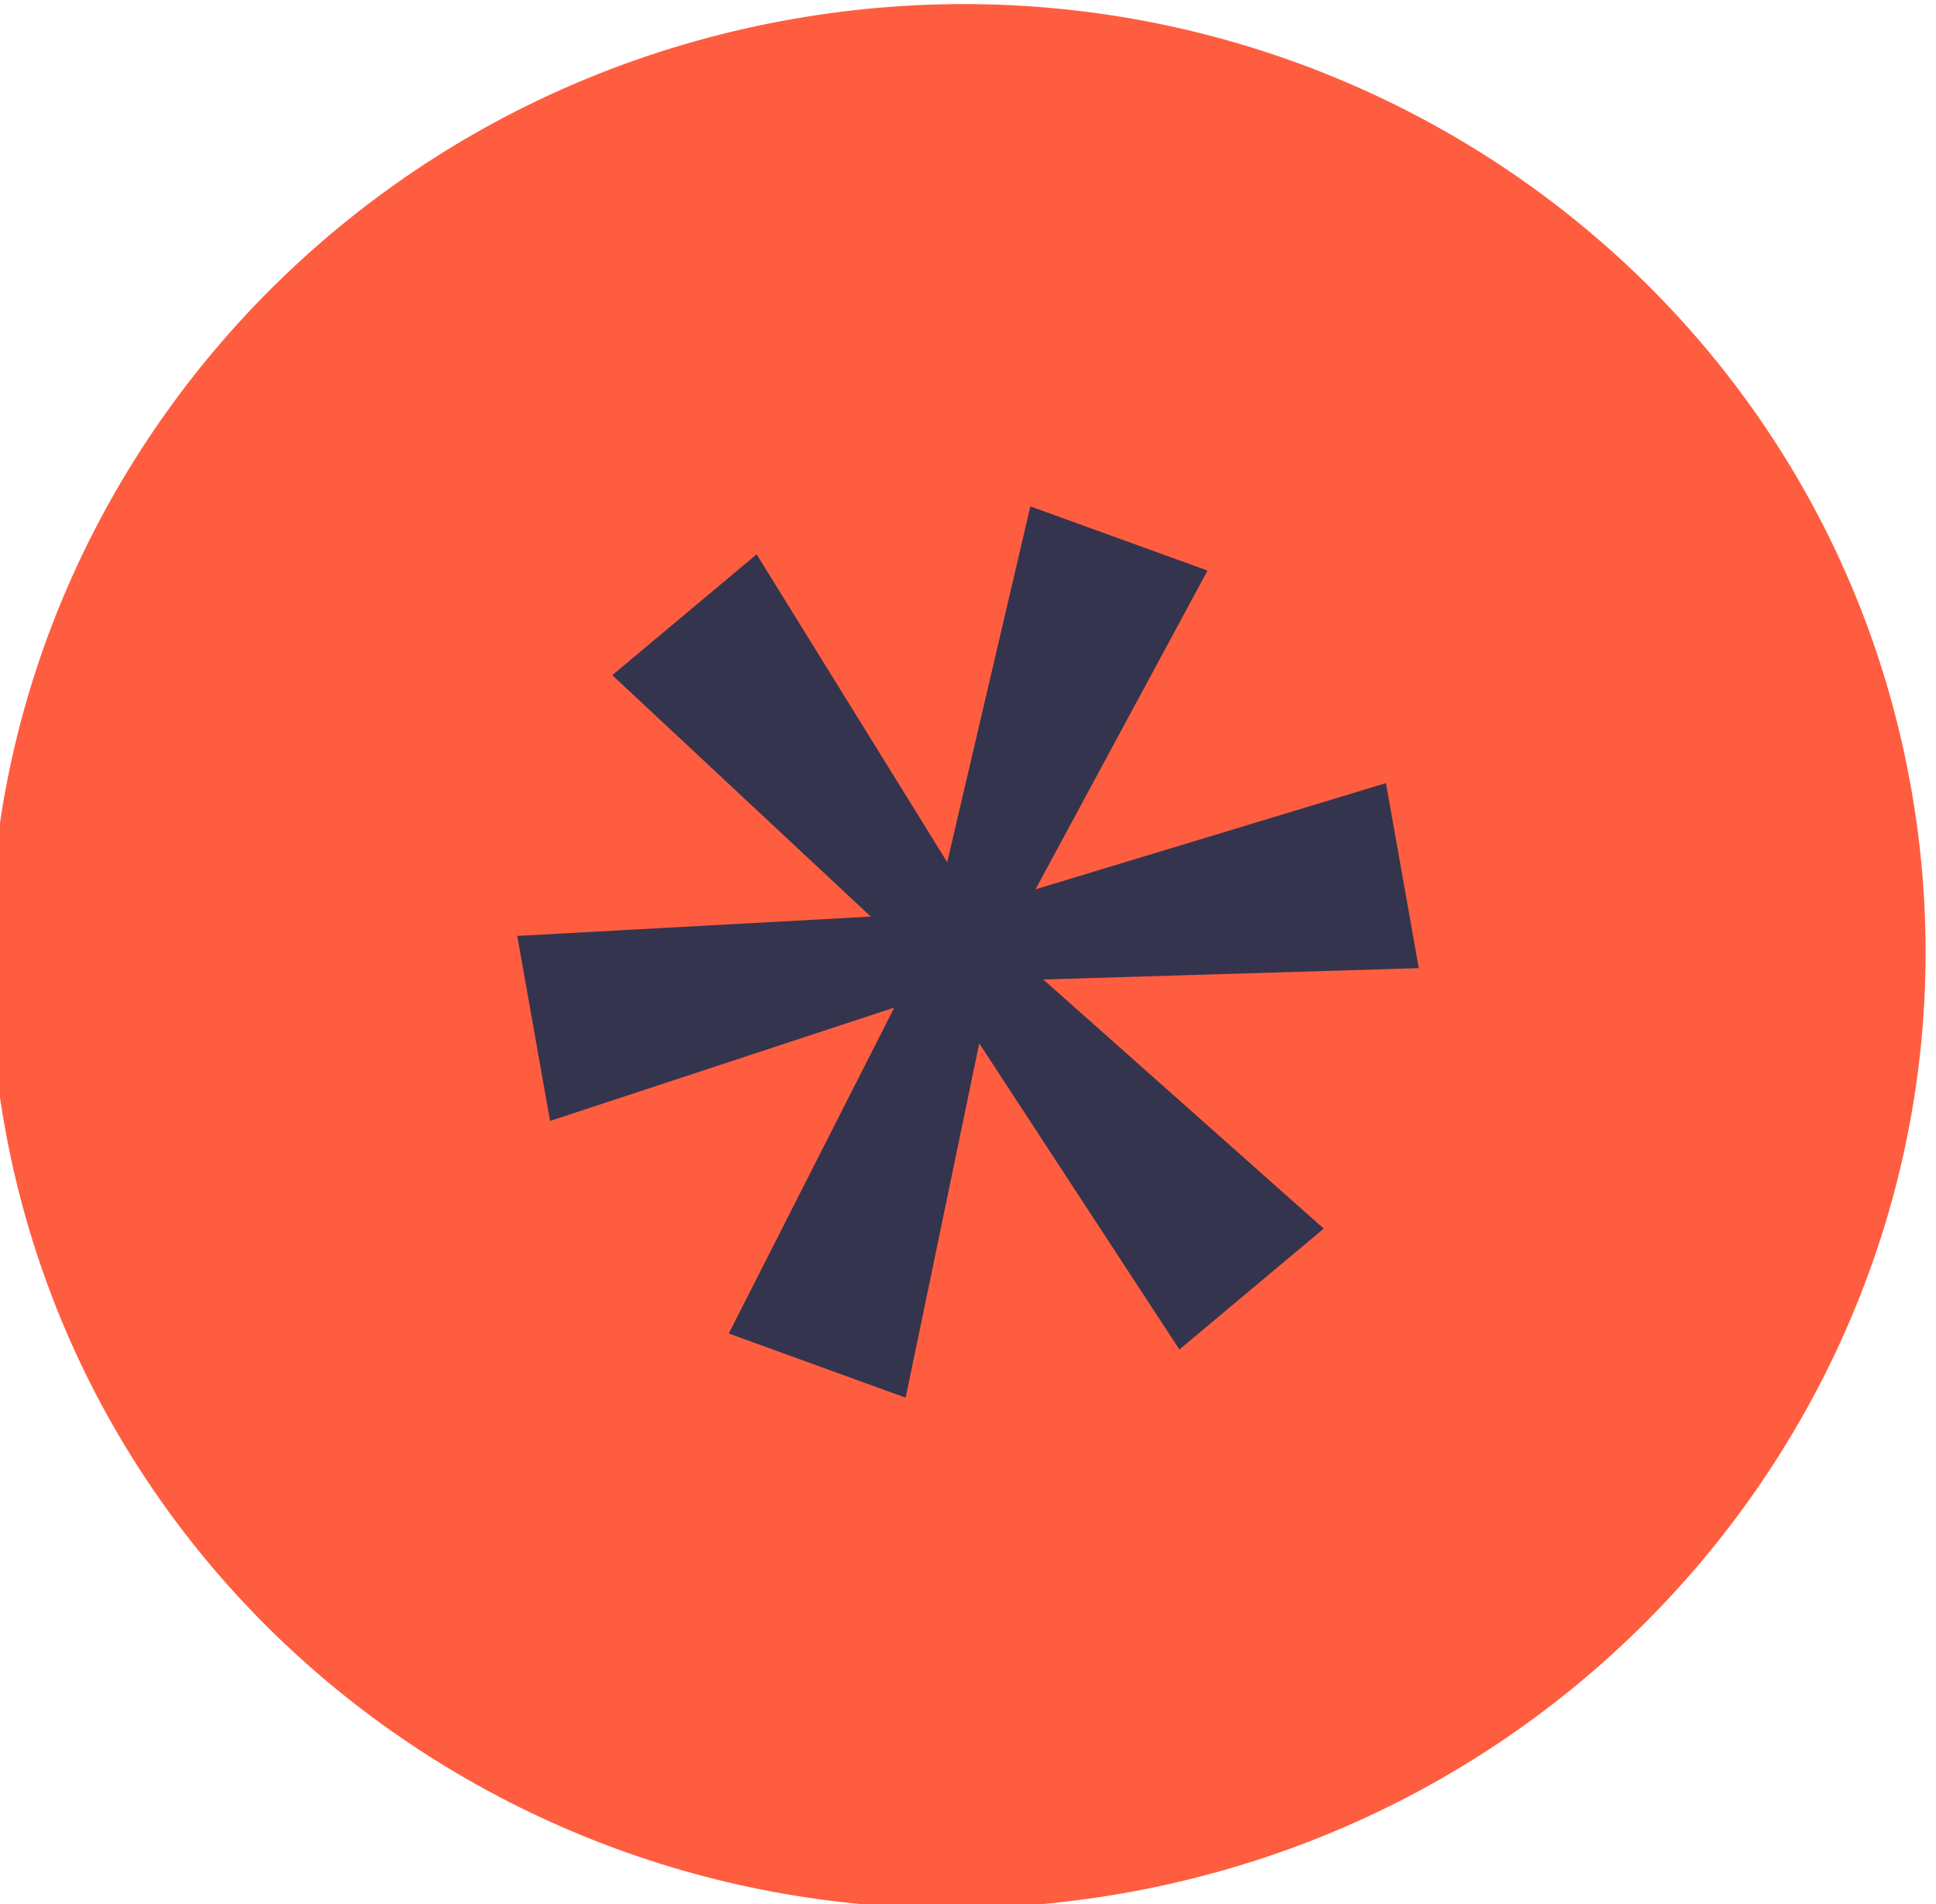 <svg width="61" height="60" viewBox="0 0 61 60" fill="none" xmlns="http://www.w3.org/2000/svg">
<g clip-path="url('#clip0_721_10323')">
<path d="M35.394 59.66C51.985 56.74 63.099 41.153 60.218 24.845C57.337 8.537 41.55 -2.316 24.959 0.603C8.367 3.523 -2.748 19.11 0.134 35.418C3.016 51.726 18.802 62.579 35.394 59.66Z" fill="#FF5D40"></path>
<path d="M43.669 24.678L32.628 28.024L38.047 17.98L32.465 15.958L29.845 27.171L23.84 17.468L19.292 21.276L27.437 28.884L16.298 29.493L17.331 35.323L28.177 31.751L22.962 42.022L28.535 44.044L30.854 32.879L37.16 42.526L41.708 38.717L32.872 30.866L44.703 30.508L43.669 24.678Z" fill="#34344E"></path>
</g>
<defs>
<clipPath id="clip0_721_10323">
<rect width="61" height="60" fill="white"></rect>
</clipPath>
</defs>
</svg>
